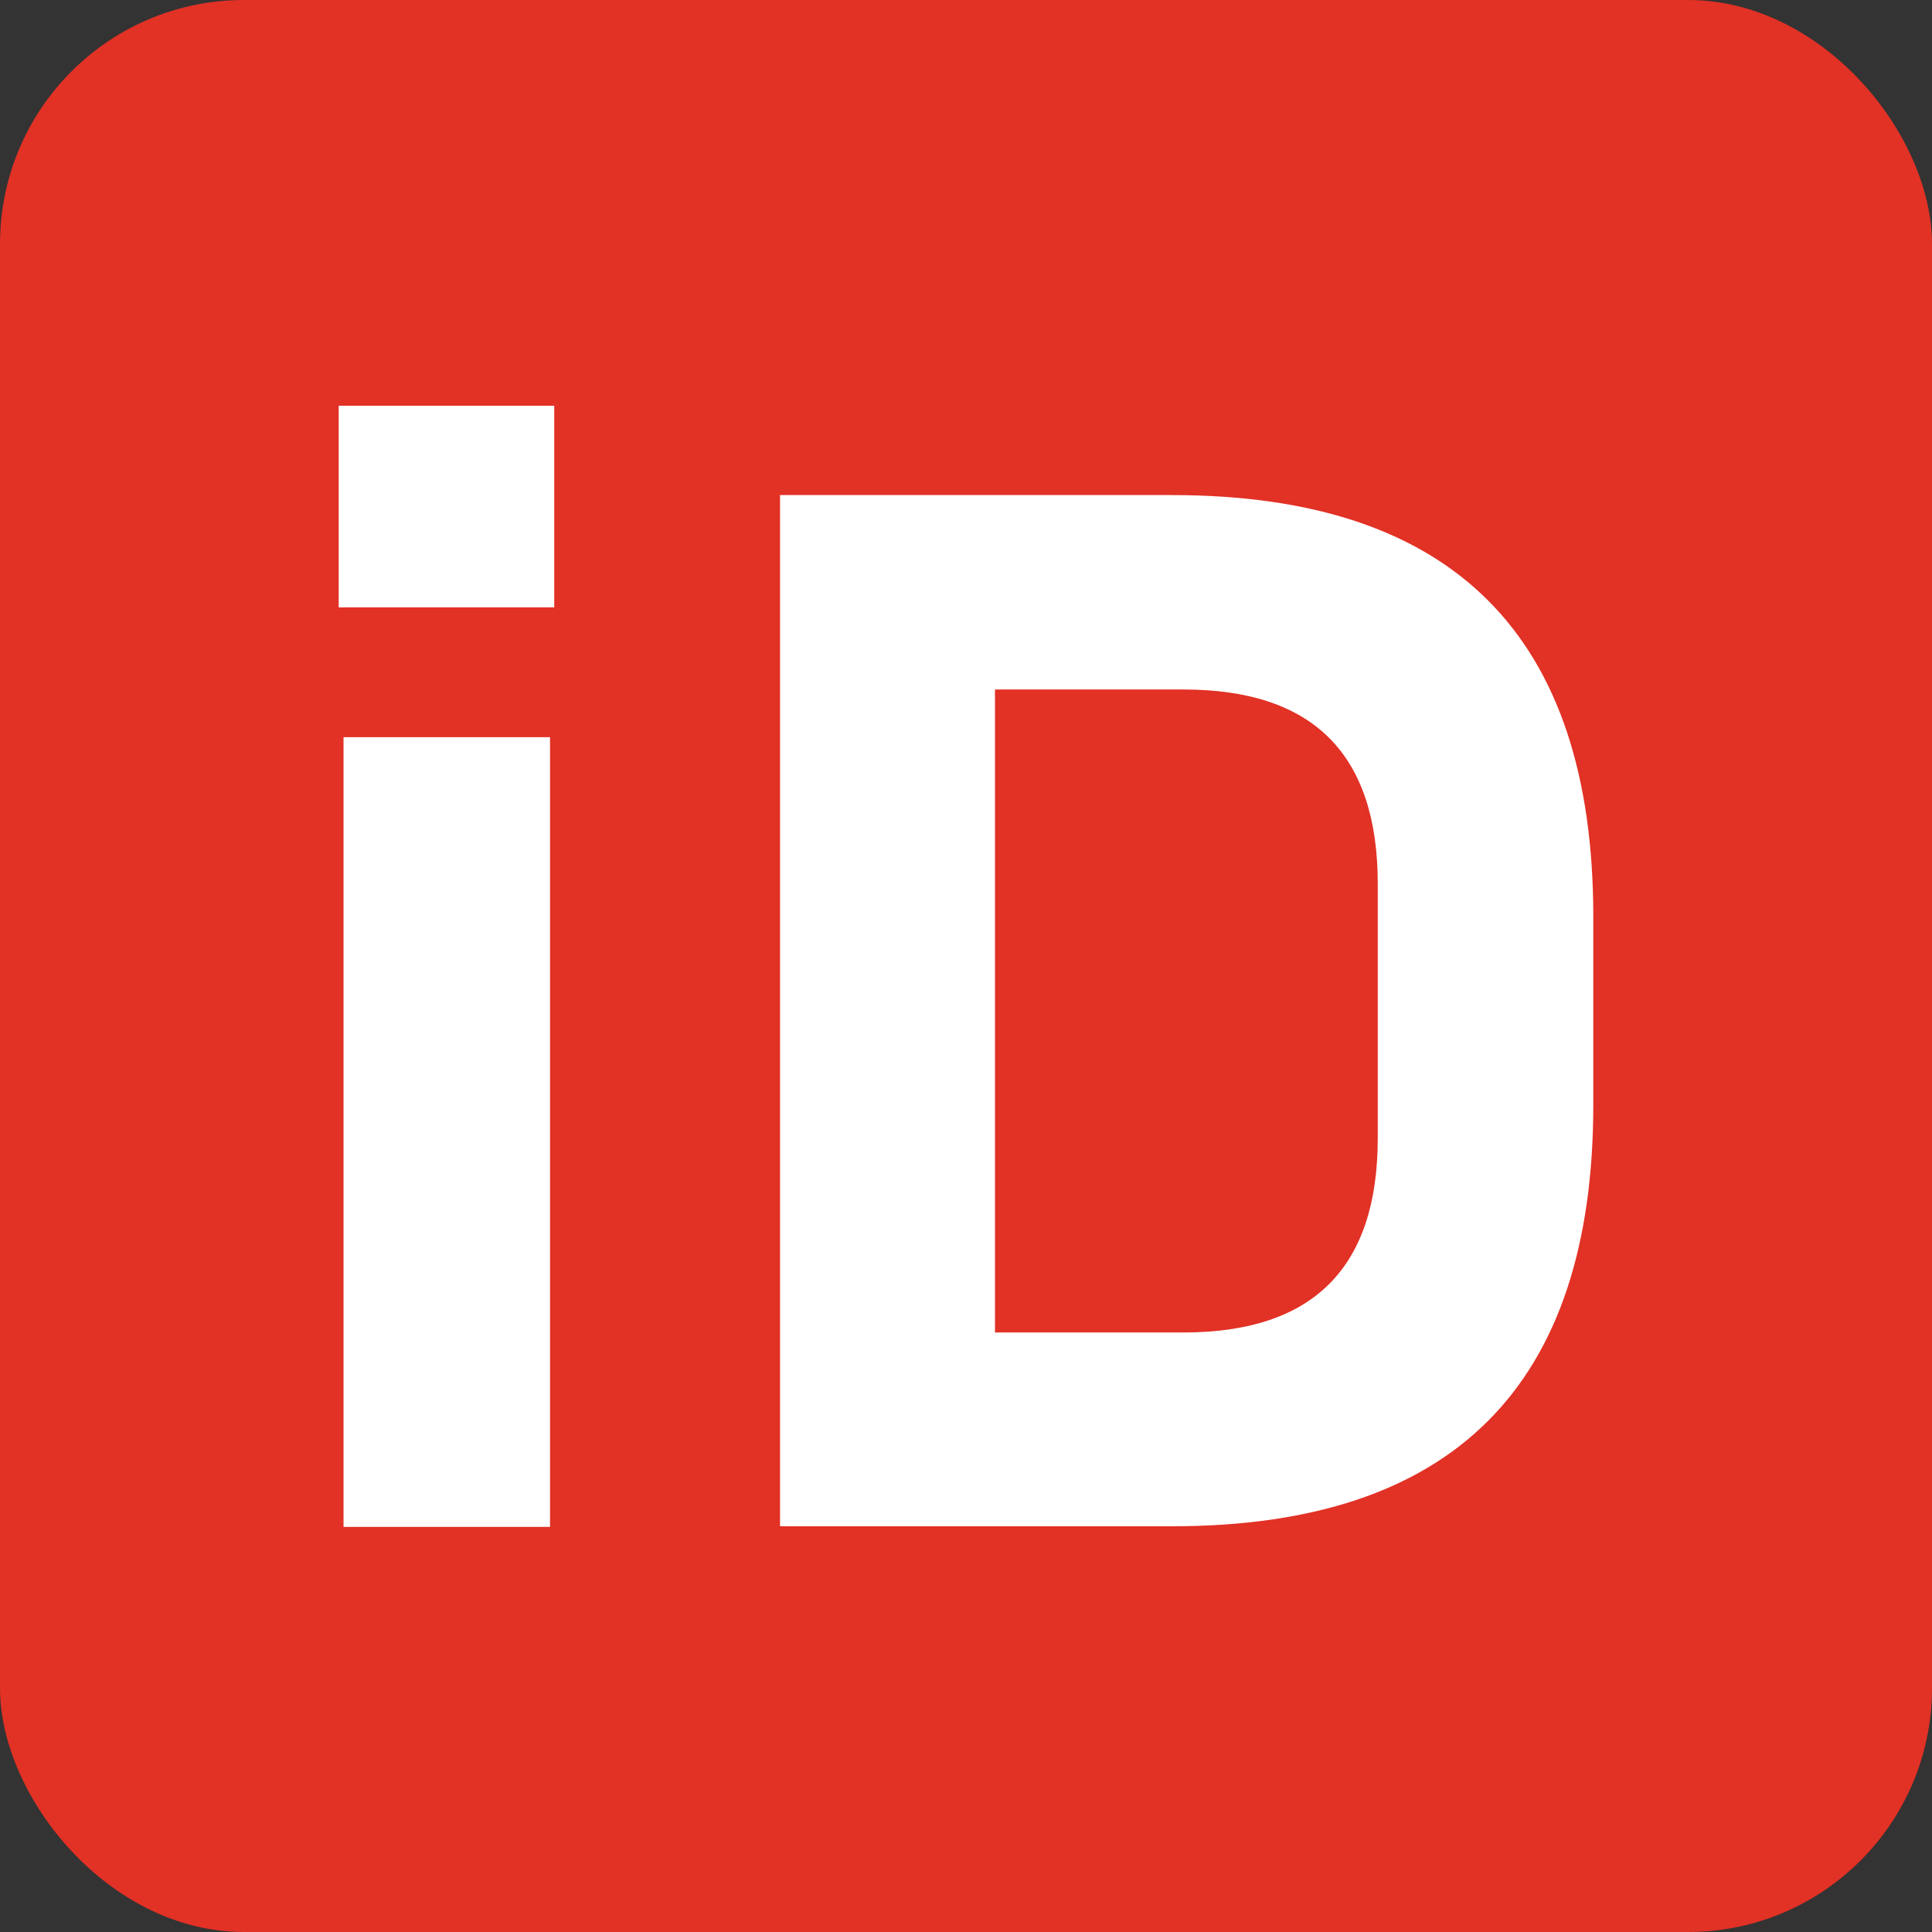 <?xml version="1.0" encoding="UTF-8"?>
<svg id="Layer_2" xmlns="http://www.w3.org/2000/svg" viewBox="0 0 32 32">
  <rect x="0" y="0" width="32" height="32" fill="#333333" stroke="none"/>
  <defs>
    <style>
      .cls-1 {
        fill: #e23125;
      }

      .cls-2 {
        fill: #fff;
      }
    </style>
  </defs>
  <g id="Layer_1-2" data-name="Layer_1">
    <g>
      <rect class="cls-1" width="32" height="32" rx="4.04" ry="4.04"/>
      <g>
        <path class="cls-2" d="M5.61,10.06v-3.34h3.57v3.34h-3.57ZM5.69,25.29v-13.08h3.42v13.08h-3.42Z"/>
        <path class="cls-2" d="M12.92,25.29V8.2h6.49c4.66,0,6.98,2.33,6.98,6.98v3.12c0,4.66-2.33,6.98-6.98,6.98h-6.49ZM16.48,22.07h3.12c2.15,0,3.22-1.07,3.22-3.22v-4.21c0-2.15-1.07-3.22-3.22-3.22h-3.12v10.65Z"/>
      </g>
    </g>
  </g>
</svg>